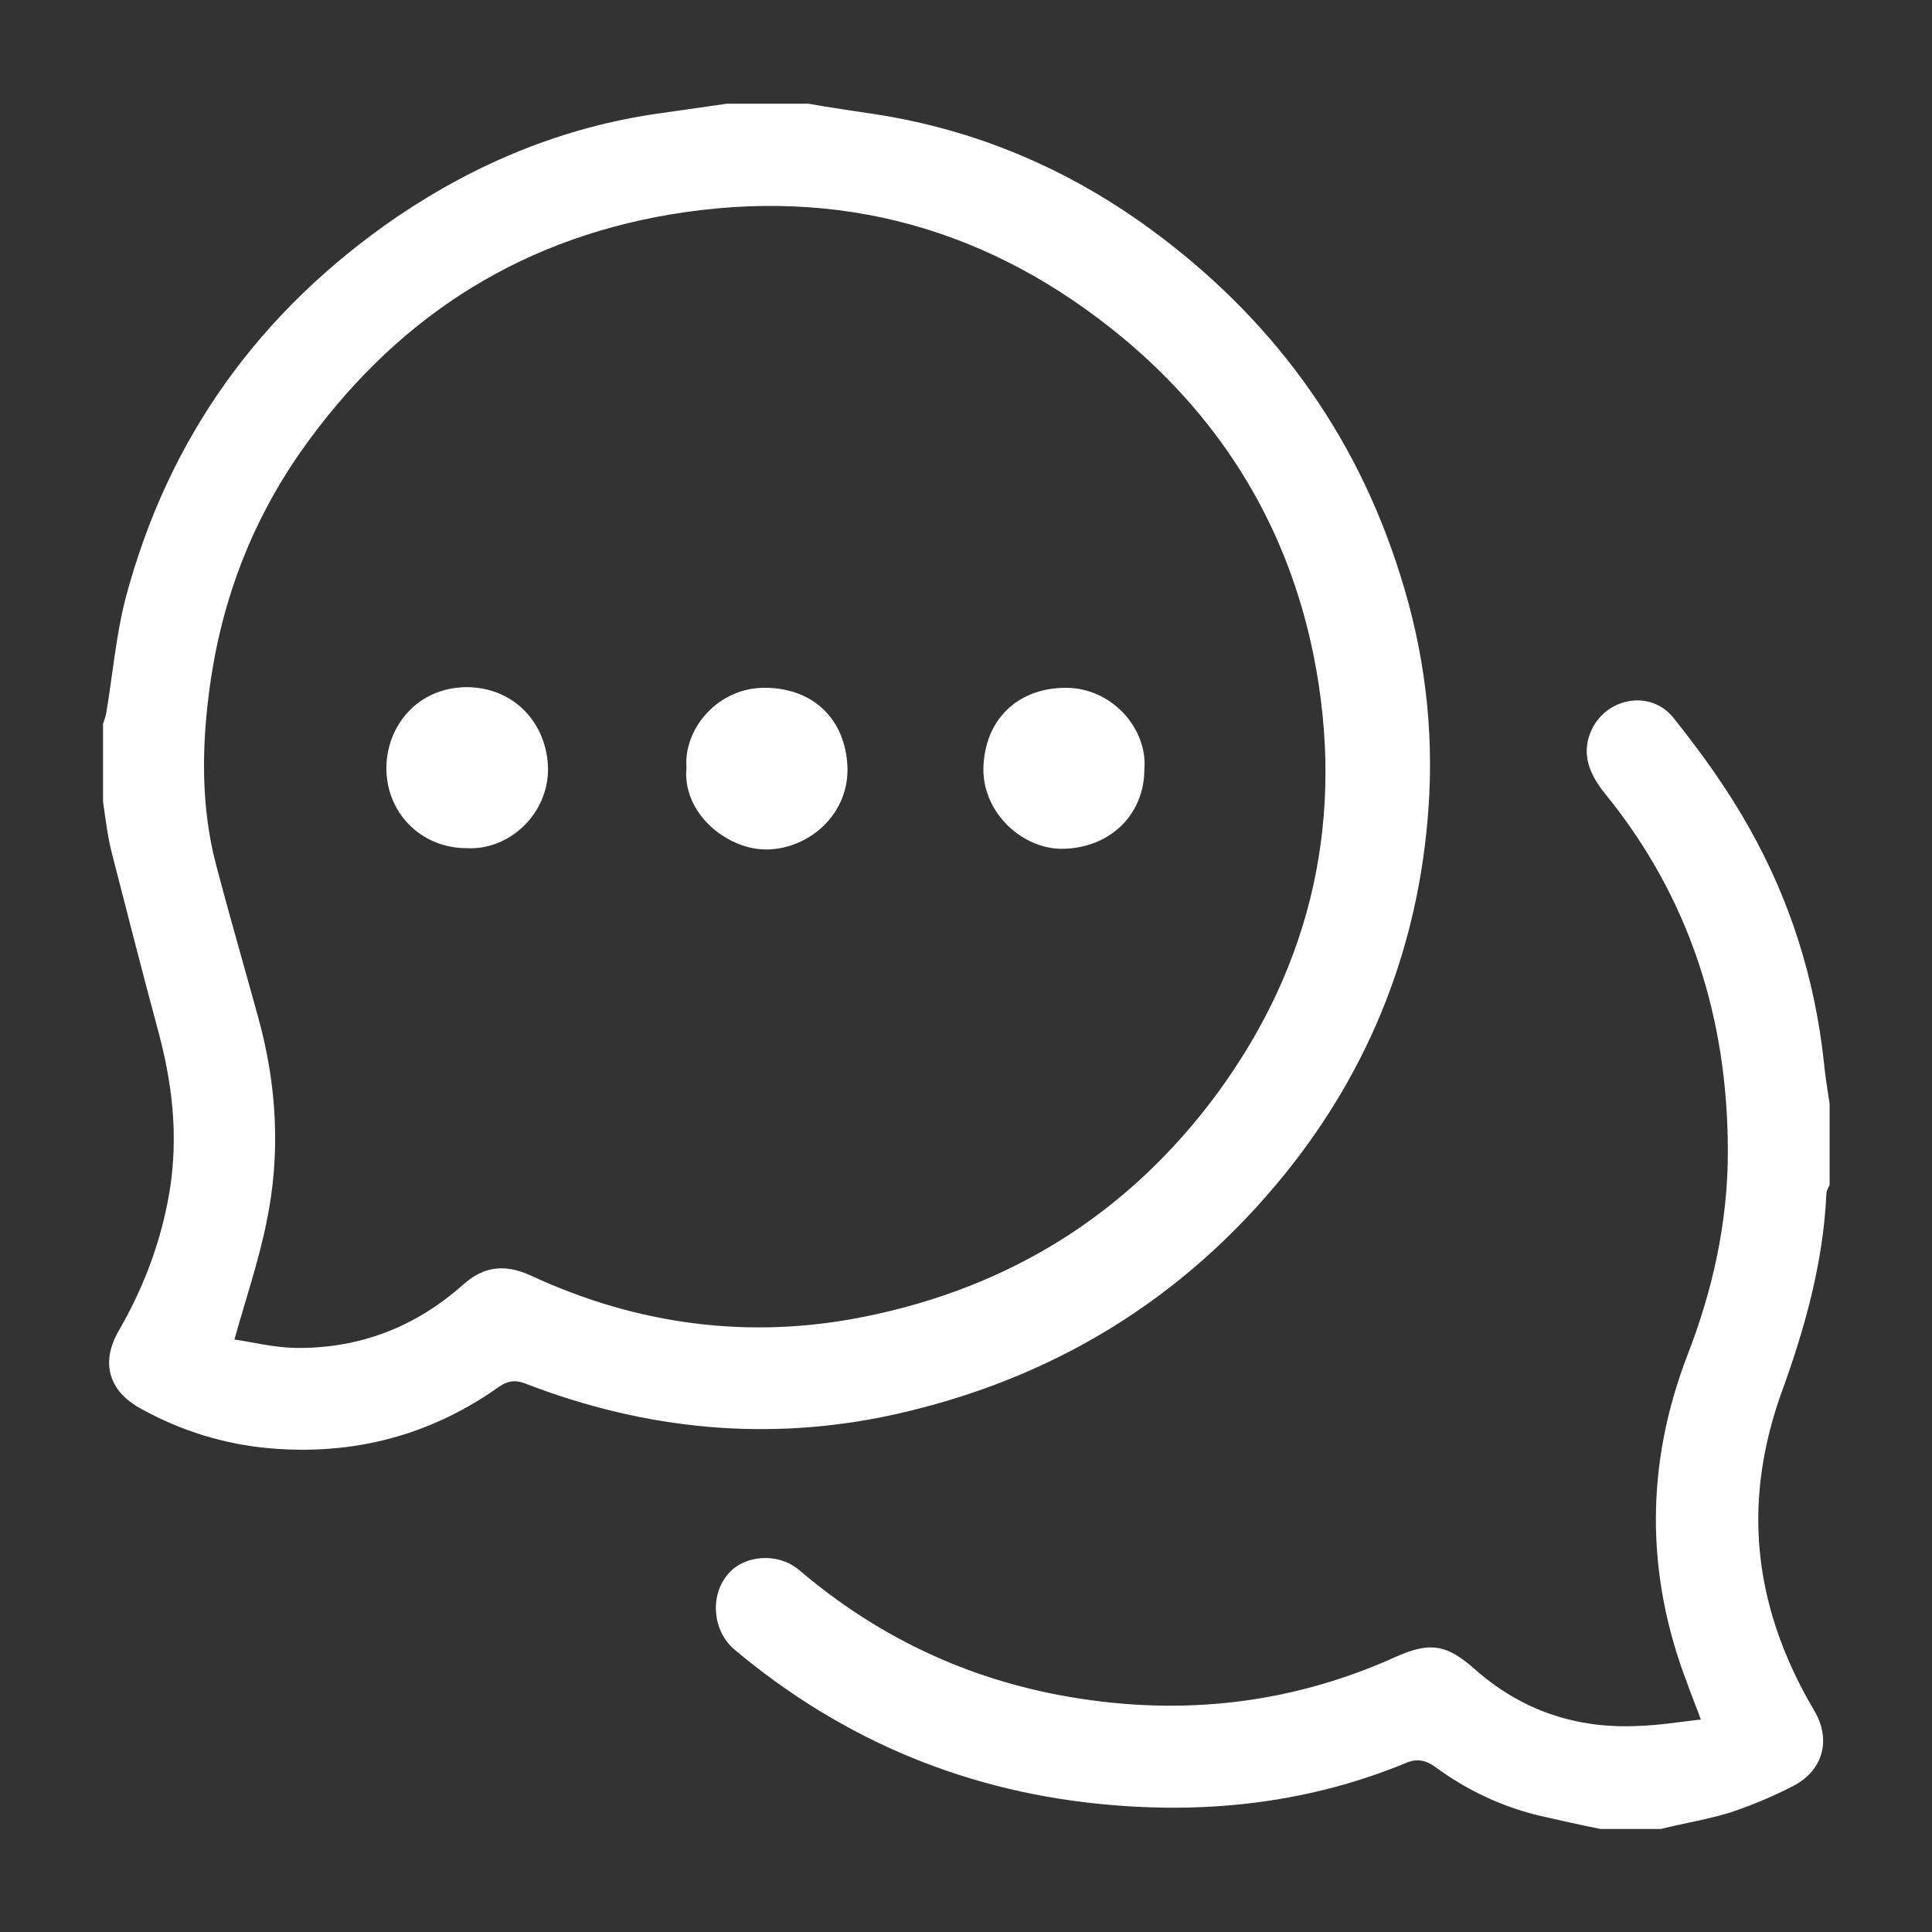 <?xml version="1.0" encoding="utf-8"?>
<!-- Generator: Adobe Illustrator 24.0.0, SVG Export Plug-In . SVG Version: 6.00 Build 0)  -->
<svg version="1.1" id="Layer_1" xmlns="http://www.w3.org/2000/svg" xmlns:xlink="http://www.w3.org/1999/xlink" x="0px" y="0px"
	 viewBox="0 0 30 30" style="enable-background:new 0 0 30 30;" xml:space="preserve">
<rect x="0" y="0" width="30" height="30" fill="#333333" stroke="none"/>
<style type="text/css">
	.st0{fill:#FFFFFF;}
</style>
<g>
	<path class="st0" d="M13.86,21.97c2.46-0.54,4.51-1.78,6.1-3.75c1.33-1.65,2.07-3.55,2.22-5.65c0.09-1.24-0.06-2.46-0.44-3.65
		c-0.7-2.23-2.02-4.01-3.9-5.38c-1.28-0.93-2.7-1.53-4.27-1.77c-0.34-0.05-0.68-0.1-1.02-0.16c-0.42,0-0.84,0-1.26,0
		c-0.35,0.05-0.7,0.1-1.05,0.15C8.75,1.97,7.4,2.53,6.16,3.37C4.03,4.83,2.61,6.8,1.95,9.29c-0.15,0.58-0.2,1.19-0.3,1.78
		c-0.01,0.06-0.03,0.11-0.05,0.17c0,0.4,0,0.8,0,1.21c0.04,0.27,0.07,0.54,0.14,0.81c0.24,0.94,0.48,1.87,0.73,2.8
		c0.23,0.87,0.31,1.73,0.13,2.62c-0.14,0.71-0.4,1.37-0.76,1.99c-0.28,0.49-0.15,0.93,0.34,1.2c0.63,0.35,1.31,0.56,2.02,0.62
		c1.29,0.11,2.48-0.2,3.54-0.95c0.17-0.12,0.29-0.11,0.46-0.04C10.03,22.2,11.93,22.39,13.86,21.97z M8.25,19.81
		c-0.39-0.18-0.72-0.16-1.05,0.13c-0.75,0.67-1.63,1.01-2.64,0.99c-0.32-0.01-0.64-0.09-0.92-0.13c0.18-0.64,0.38-1.23,0.5-1.83
		c0.22-1.06,0.16-2.12-0.13-3.17c-0.22-0.8-0.45-1.59-0.66-2.39c-0.22-0.86-0.22-1.73-0.11-2.61C3.41,9.41,3.88,8.14,4.68,7
		c1.41-2,3.3-3.26,5.73-3.67c2.63-0.44,4.98,0.22,7.03,1.92C19,6.55,20,8.2,20.4,10.19c0.49,2.47-0.01,4.76-1.5,6.79
		c-1.38,1.87-3.23,3.02-5.5,3.47C11.65,20.8,9.91,20.58,8.25,19.81z"/>
	<path class="st0" d="M28.32,16.48c-0.14-1.28-0.52-2.49-1.15-3.61c-0.34-0.61-0.75-1.18-1.19-1.73c-0.35-0.43-1.02-0.31-1.26,0.18
		c-0.18,0.38-0.04,0.7,0.2,1c1.32,1.62,1.91,3.5,1.91,5.56c0,1.09-0.23,2.14-0.63,3.17c-0.65,1.69-0.65,3.4,0,5.09
		c0.06,0.17,0.13,0.34,0.21,0.56c-0.34,0.04-0.65,0.09-0.96,0.1c-0.97,0.05-1.83-0.24-2.56-0.89c-0.42-0.37-0.68-0.42-1.2-0.19
		c-1.63,0.74-3.33,0.93-5.08,0.63c-1.58-0.27-2.98-0.93-4.2-1.97c-0.33-0.28-0.87-0.24-1.12,0.08c-0.27,0.33-0.22,0.87,0.11,1.15
		c1.7,1.43,3.67,2.24,5.88,2.42c1.55,0.13,3.08-0.05,4.54-0.65c0.18-0.08,0.32-0.05,0.47,0.06c0.49,0.36,1.04,0.62,1.64,0.76
		c0.31,0.07,0.62,0.14,0.92,0.2c0.31,0,0.63,0,0.94,0c0.36-0.09,0.74-0.15,1.09-0.26c0.33-0.11,0.66-0.25,0.97-0.41
		c0.46-0.24,0.59-0.72,0.32-1.17c-0.62-1.05-0.95-2.18-0.85-3.39c0.04-0.51,0.16-1.03,0.33-1.51c0.37-1.01,0.66-2.04,0.71-3.12
		c0-0.05,0.03-0.1,0.05-0.14c0-0.42,0-0.84,0-1.26C28.38,16.94,28.34,16.7,28.32,16.48z"/>
	<path class="st0" d="M7.24,10.67C6.47,10.68,6.01,11.28,6,11.91c-0.01,0.71,0.54,1.26,1.24,1.26c0.66,0.04,1.27-0.52,1.27-1.23
		C8.5,11.25,8,10.67,7.24,10.67z"/>
	<path class="st0" d="M11.91,10.68c-0.77-0.02-1.3,0.65-1.25,1.24c-0.07,0.69,0.6,1.25,1.2,1.27c0.64,0.02,1.3-0.49,1.3-1.24
		C13.15,11.23,12.69,10.7,11.91,10.68z"/>
	<path class="st0" d="M16.52,13.18c0.72-0.02,1.25-0.53,1.25-1.24c0.05-0.62-0.5-1.27-1.24-1.26c-0.73,0.01-1.24,0.49-1.26,1.25
		C15.26,12.64,15.9,13.2,16.52,13.18z"/>
</g>
</svg>
